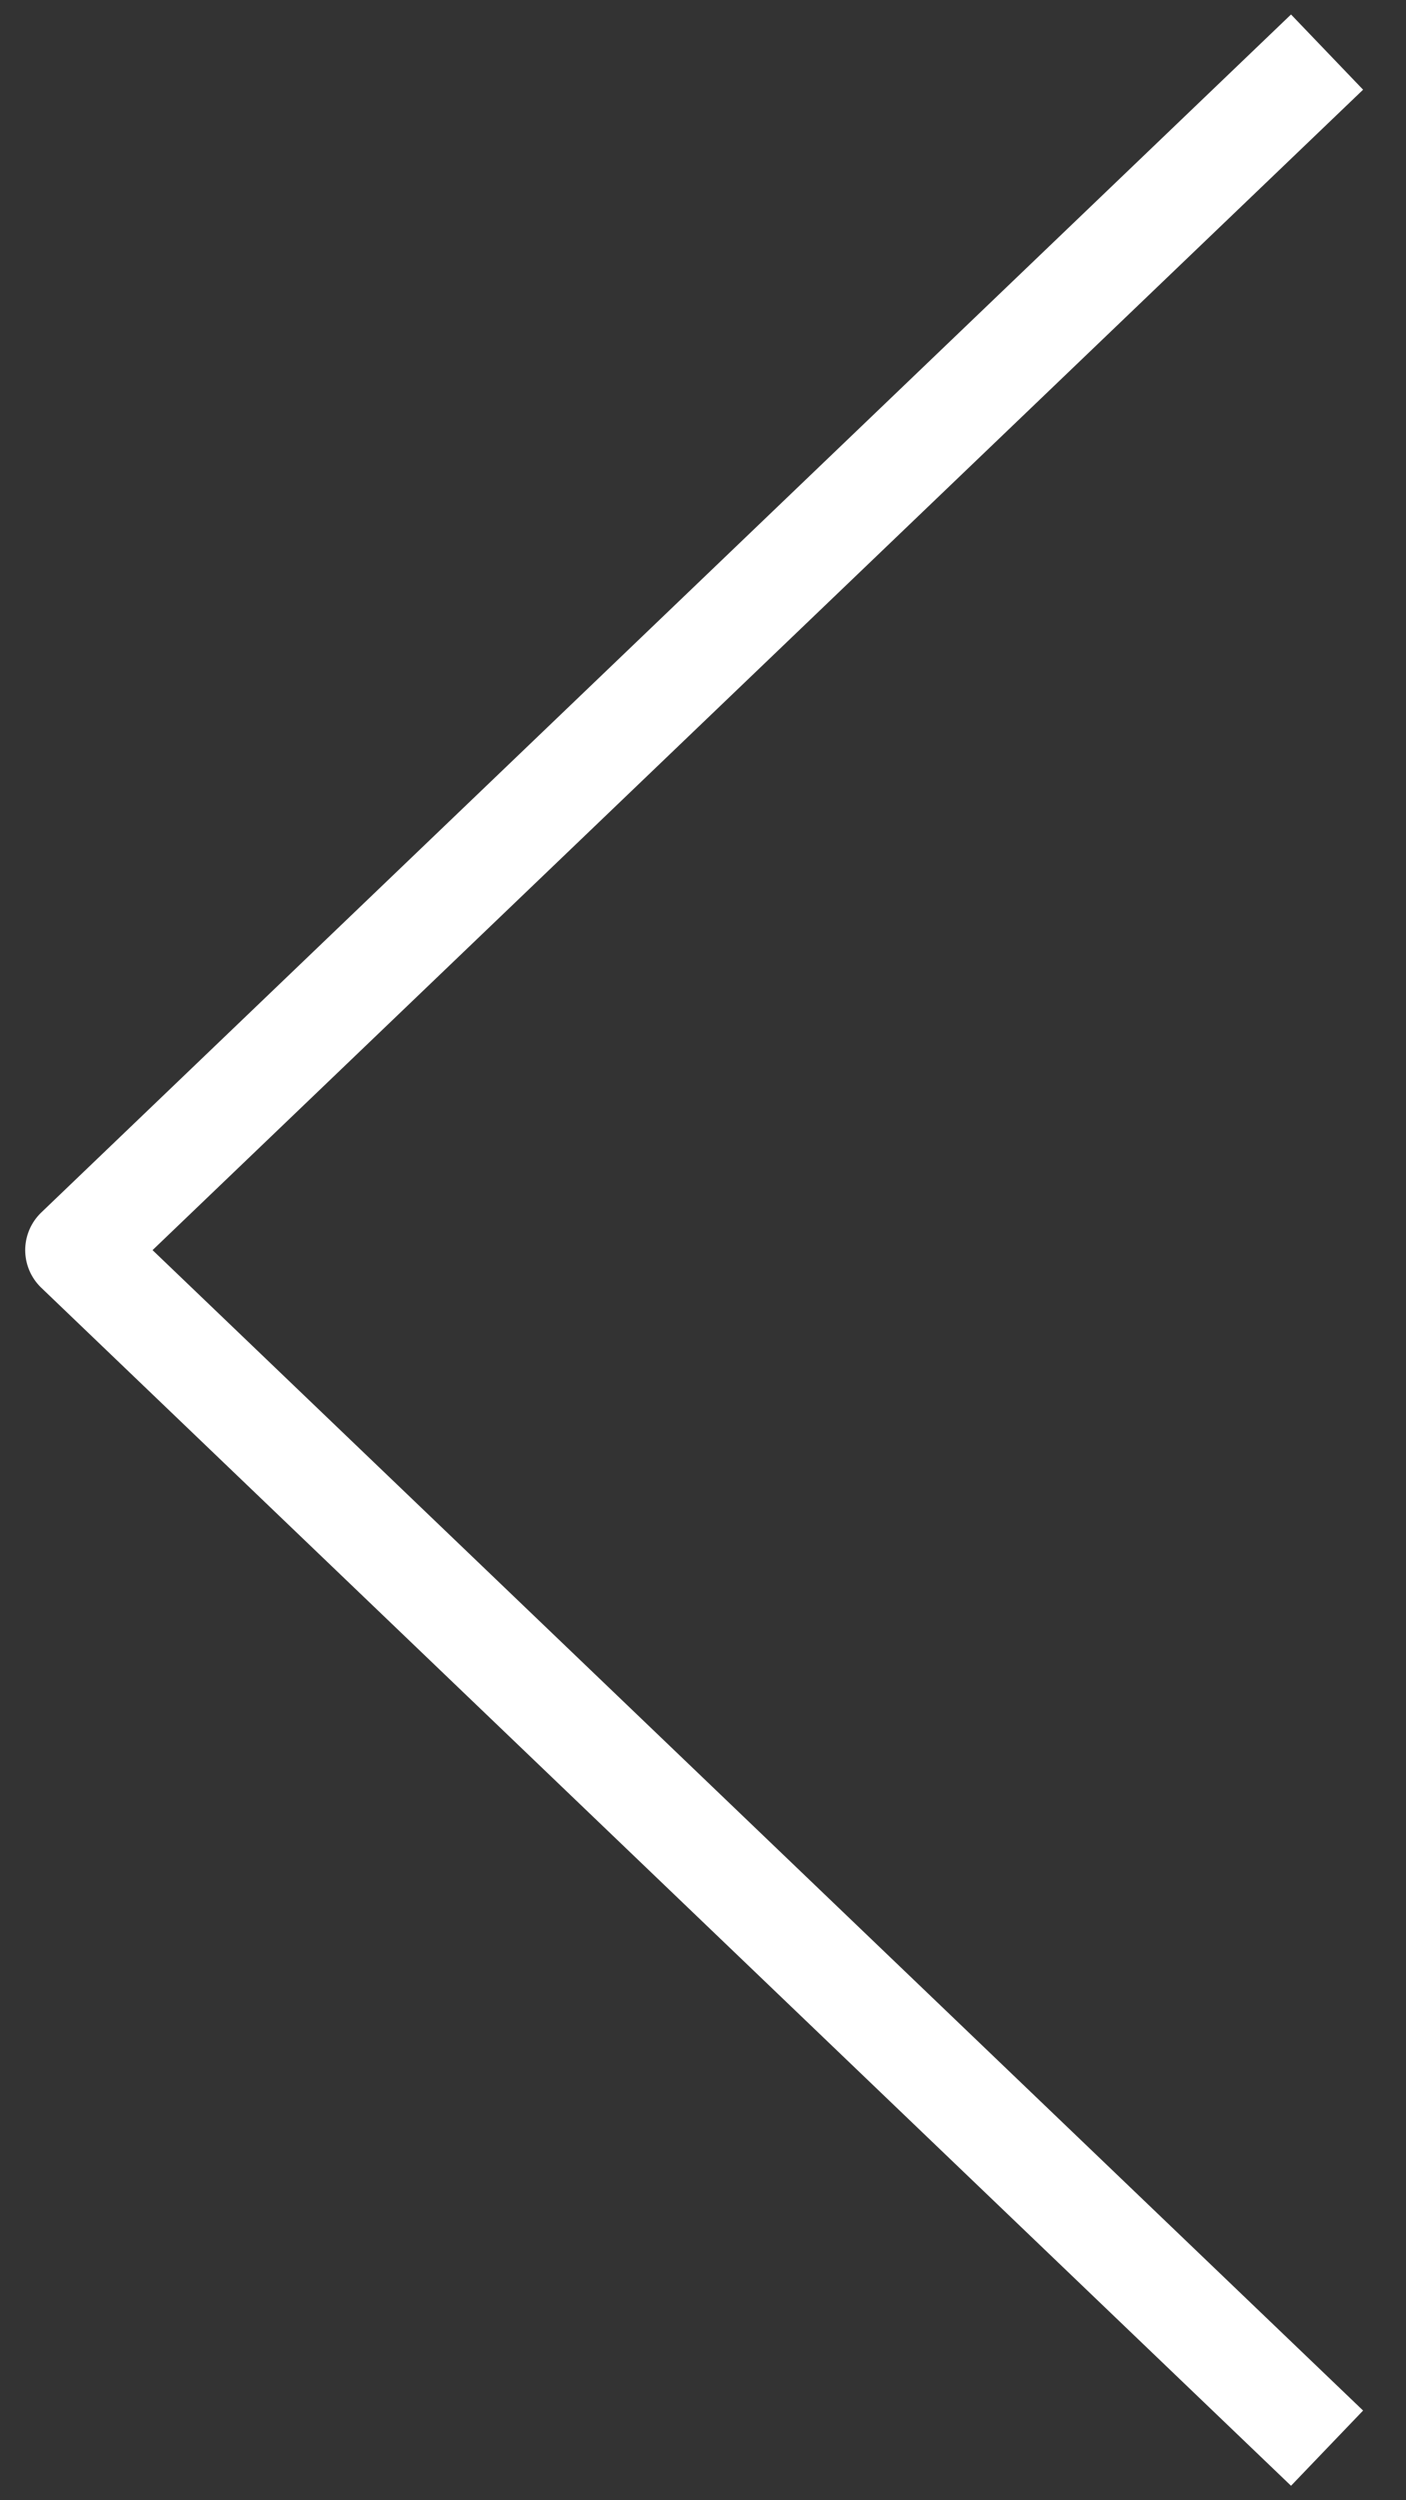 <svg width="27" height="48" viewBox="0 0 27 48" fill="none" xmlns="http://www.w3.org/2000/svg">
<rect x="0" y="0" width="27" height="48" fill="#333333" stroke="none"/>
<path d="M25.484 1L1.484 24L25.484 47" stroke="white" stroke-width="2" stroke-linejoin="round"/>
</svg>
